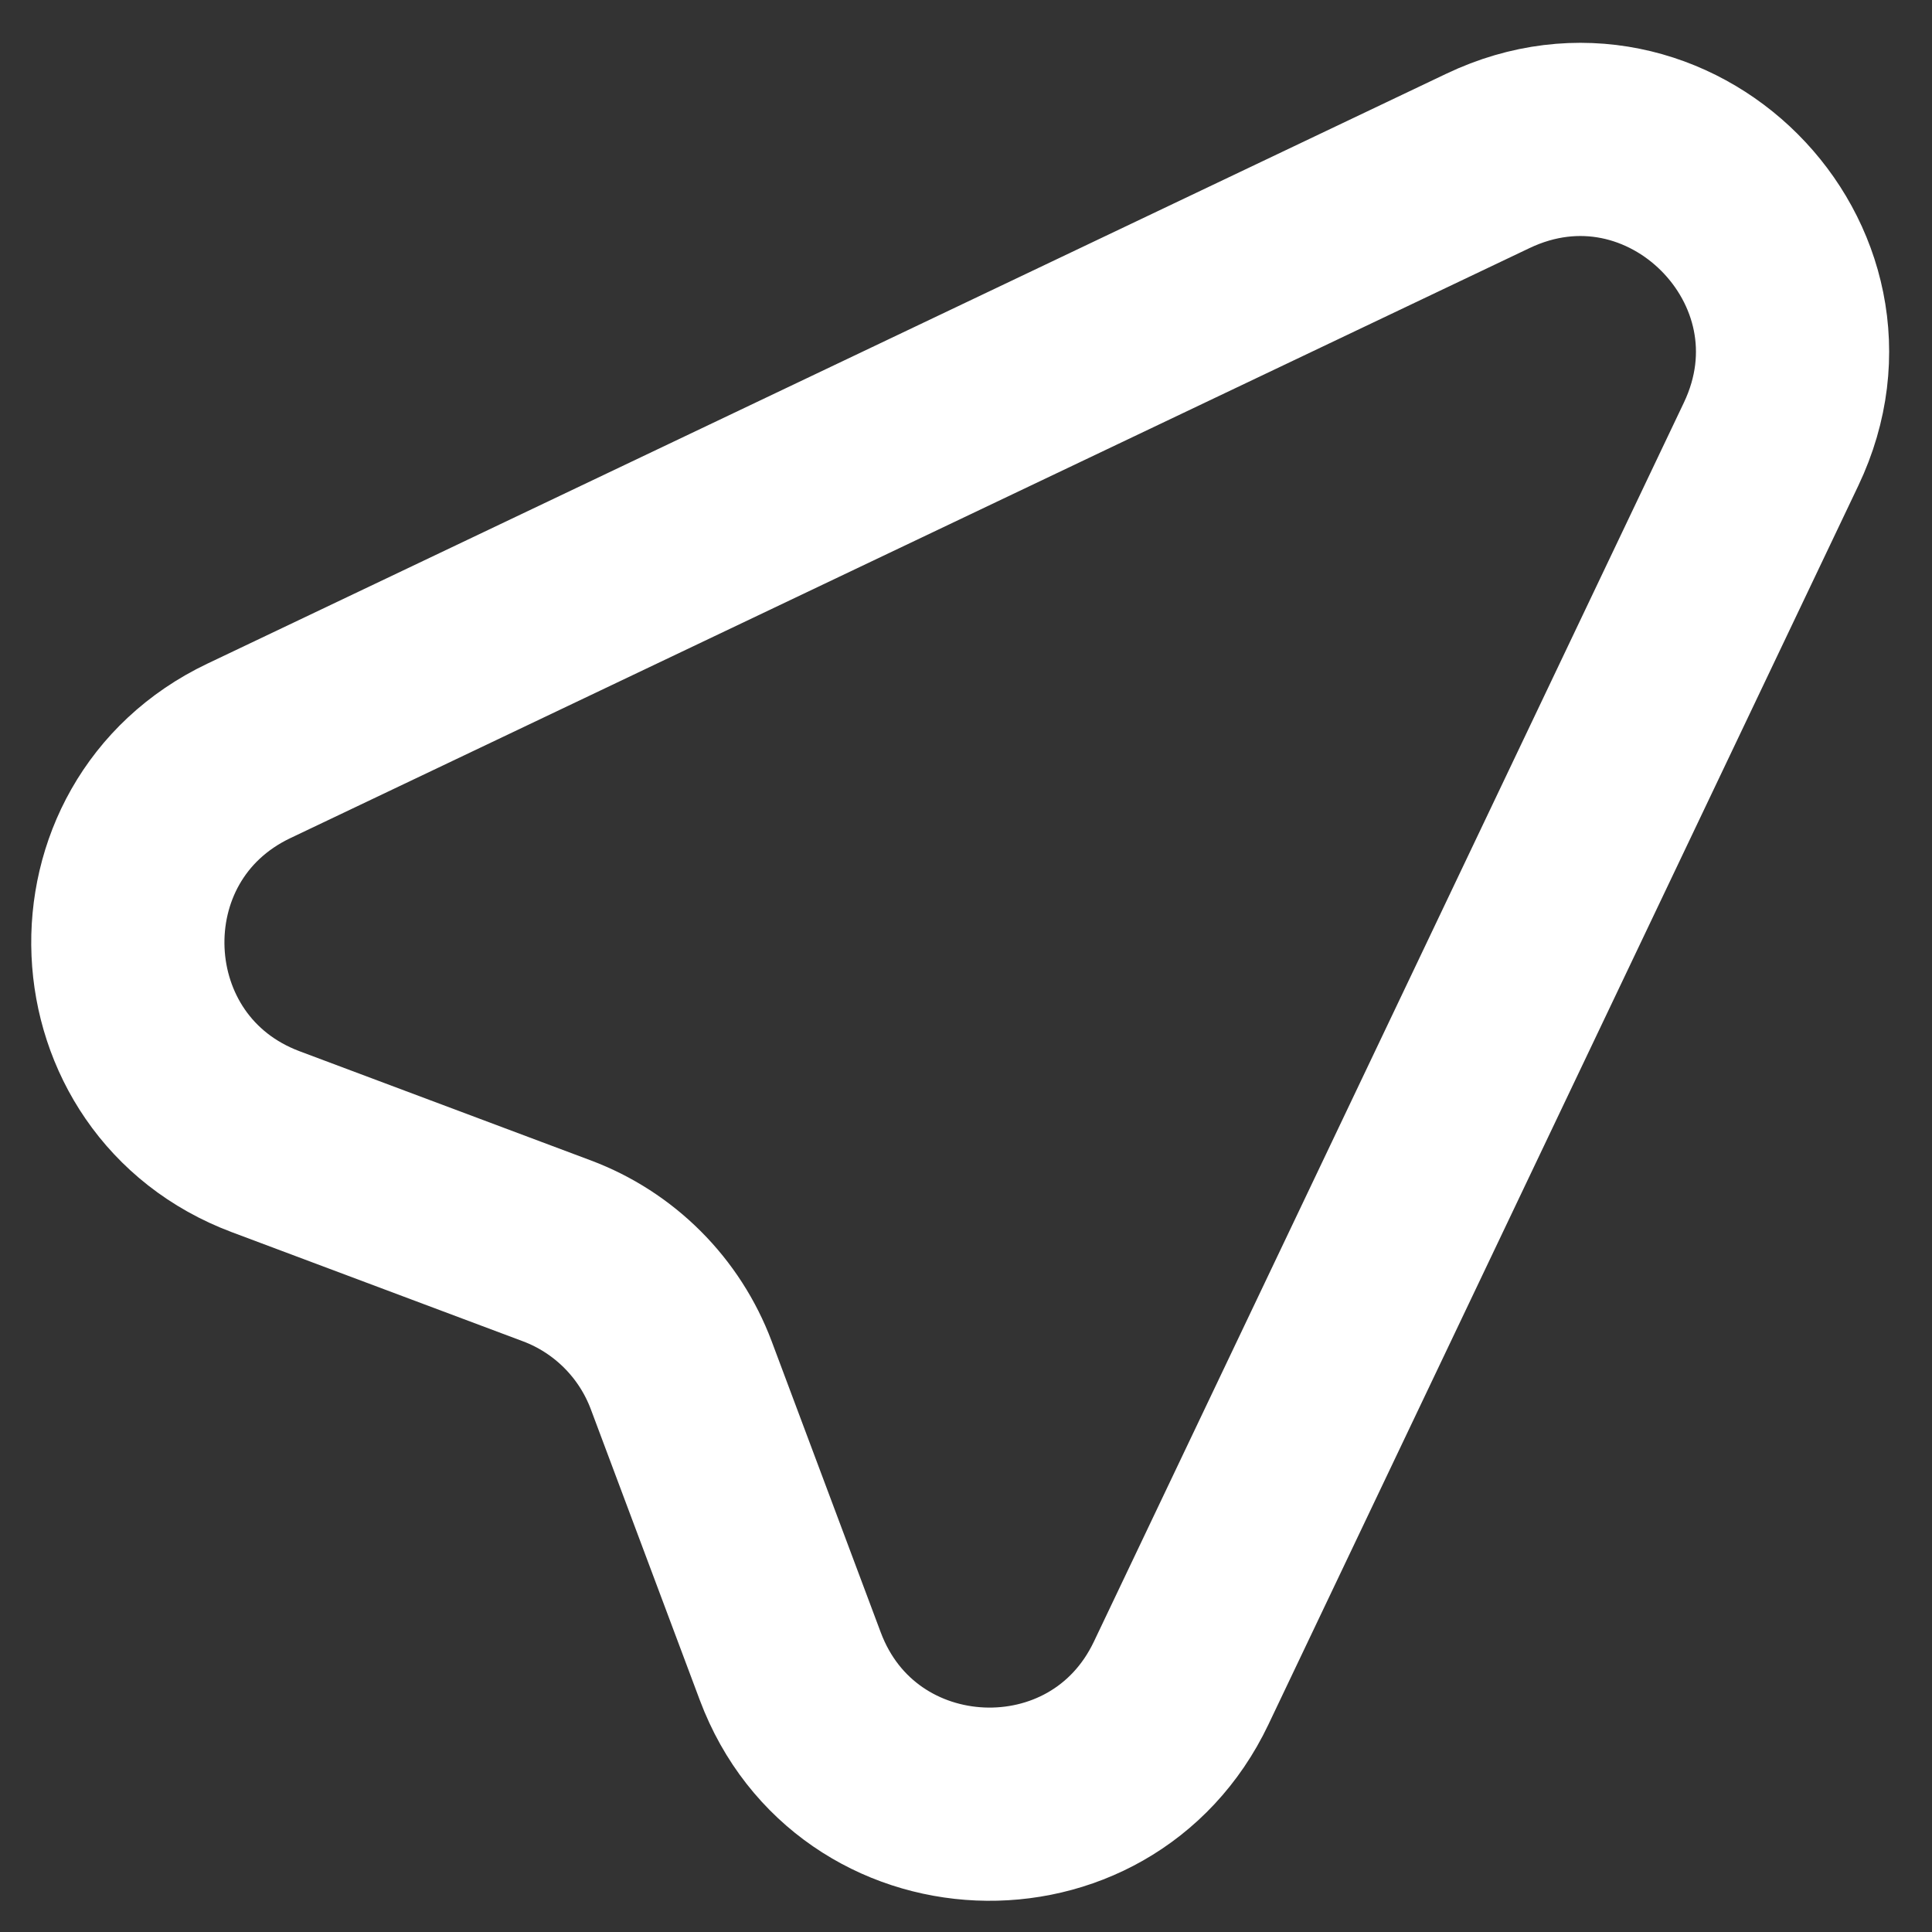 <svg width="25" height="25" viewBox="0 0 25 25" fill="none" xmlns="http://www.w3.org/2000/svg">
<rect x="0" y="0" width="25" height="25" fill="#333333" stroke="none"/>
<path d="M3.221 9.716L19.254 2.082C21.591 0.968 24.031 3.409 22.918 5.747L15.284 21.779C14.241 23.969 11.078 23.834 10.226 21.561L8.815 17.795C8.677 17.428 8.462 17.094 8.185 16.817C7.907 16.539 7.574 16.324 7.206 16.186L3.439 14.774C1.167 13.922 1.031 10.759 3.221 9.716Z" stroke="white" stroke-width="2.5" stroke-linecap="round" stroke-linejoin="round"/>
</svg>
